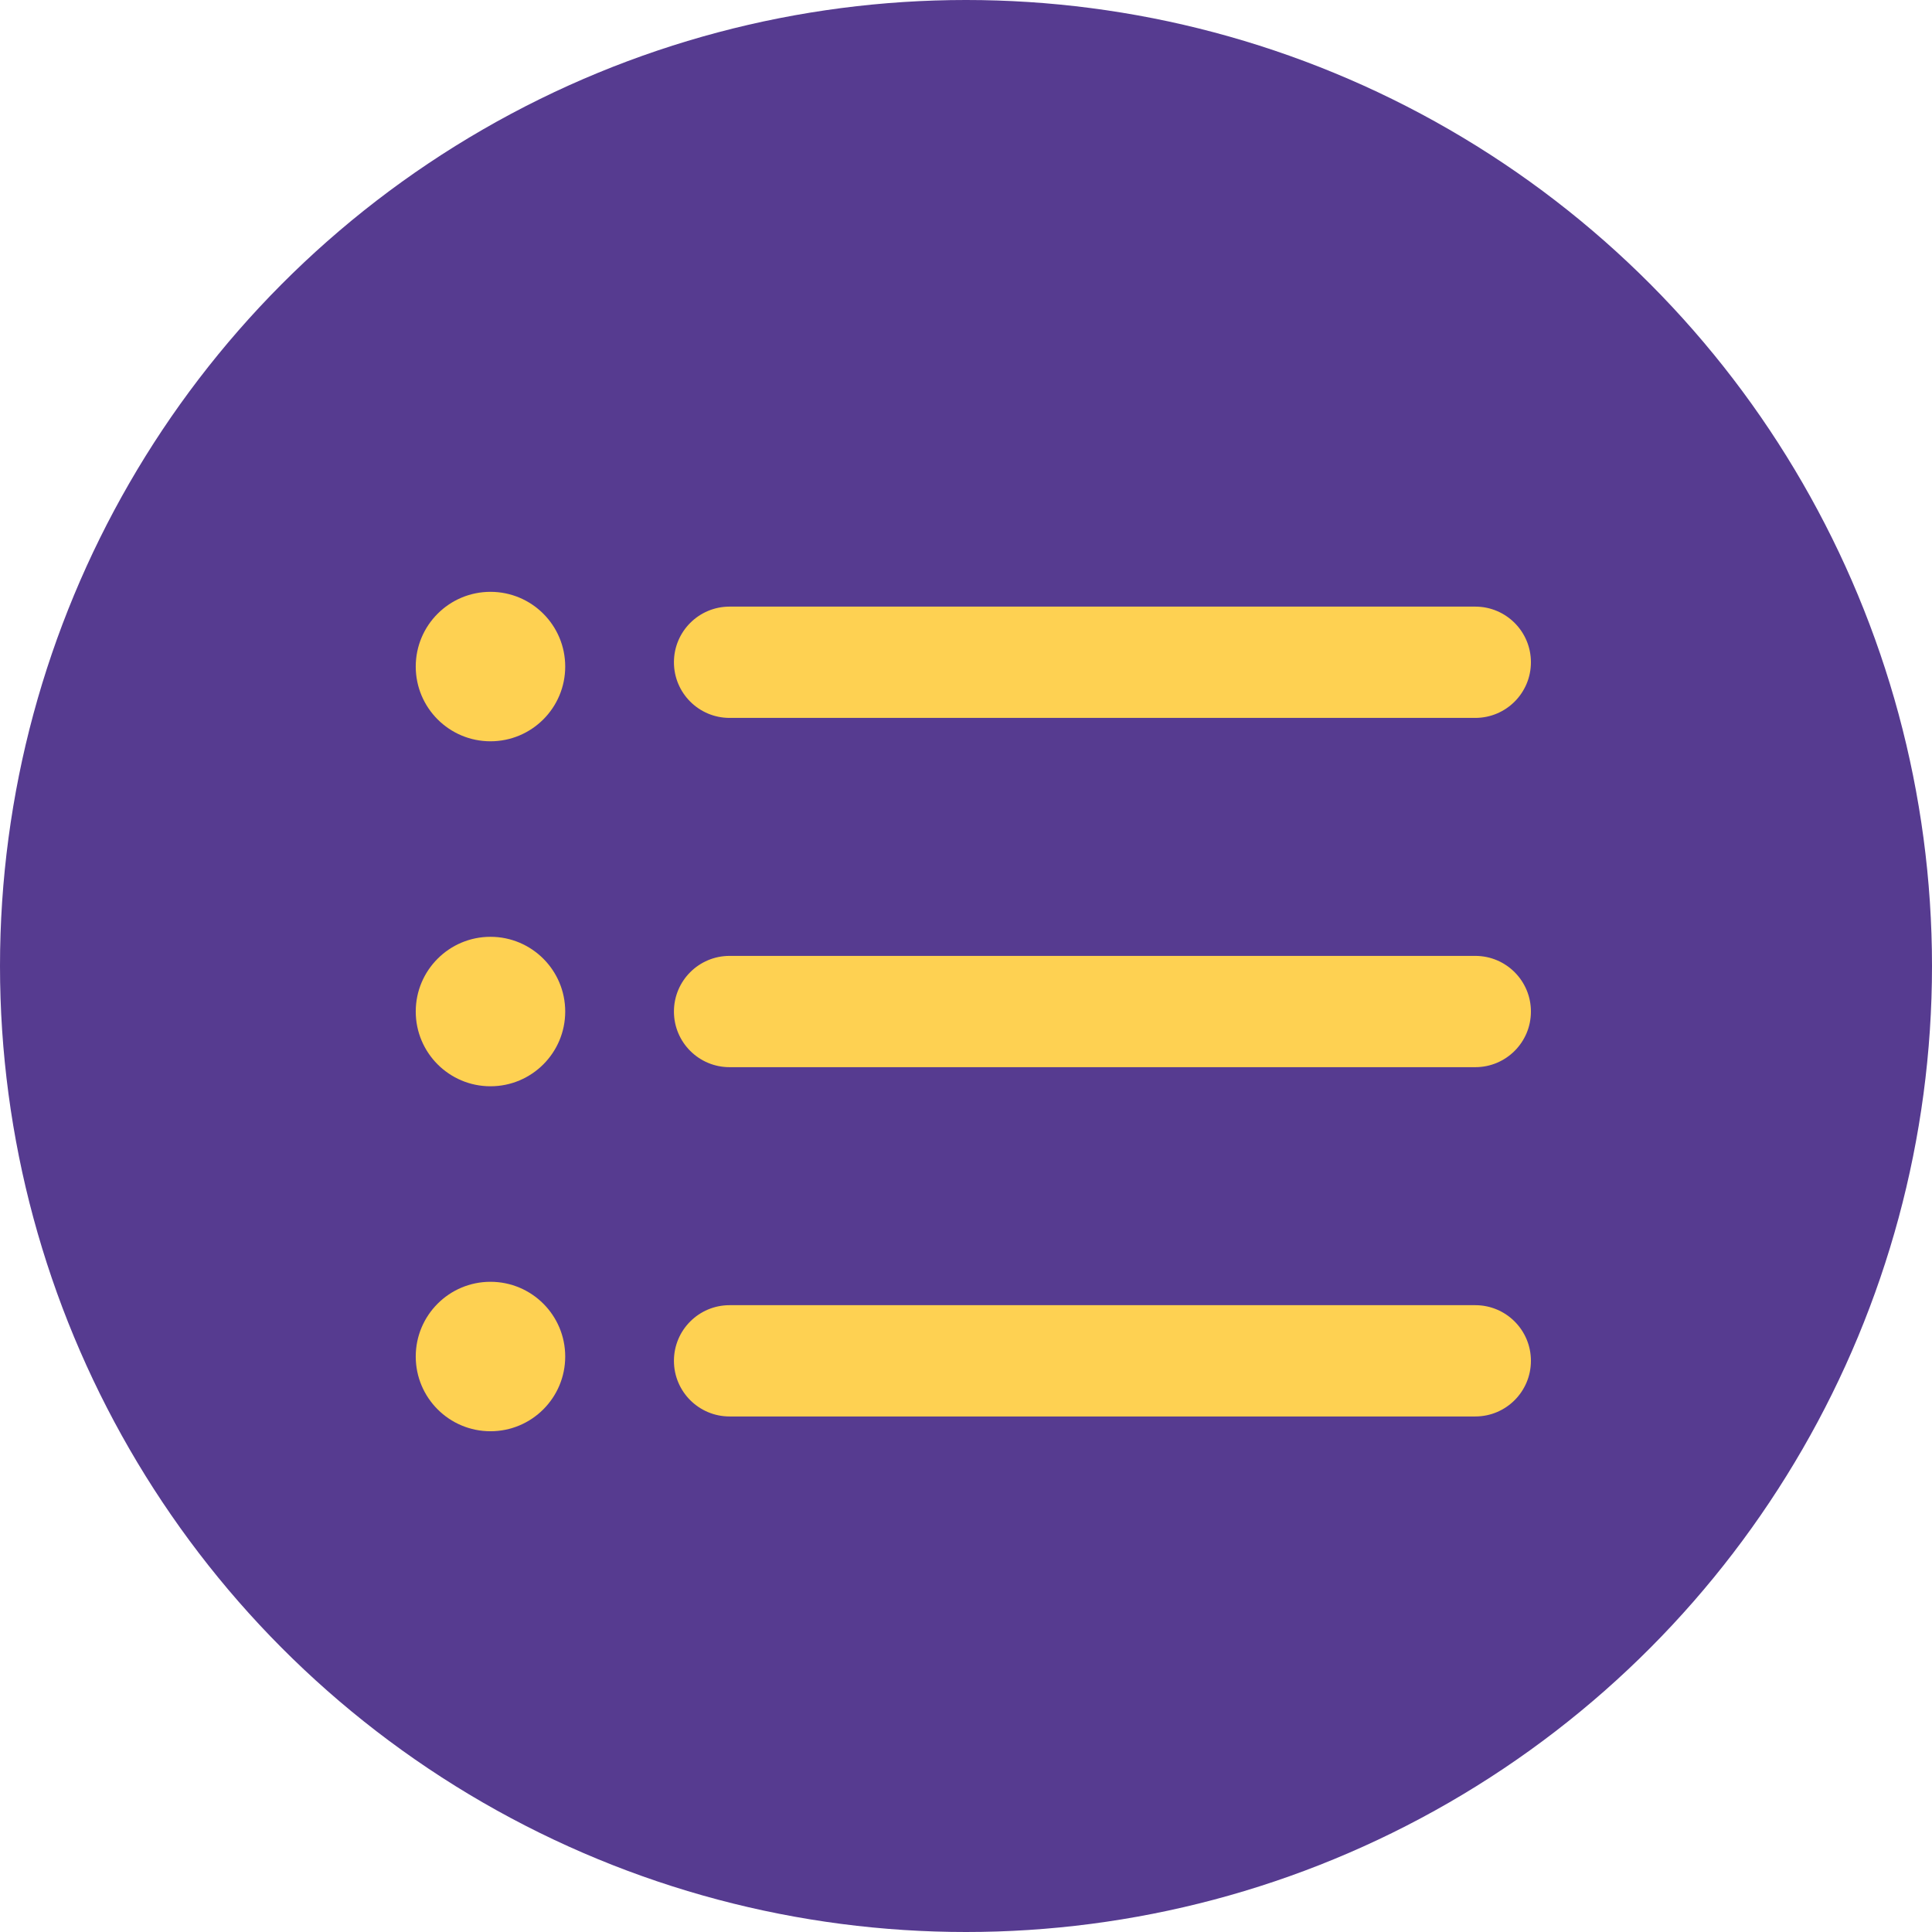 <?xml version="1.0" encoding="UTF-8"?> <svg xmlns="http://www.w3.org/2000/svg" width="181" height="181" viewBox="0 0 181 181" fill="none"> <circle cx="90.5" cy="90.5" r="90.5" fill="#563B90"></circle> <path d="M138.213 132.702H68.351C65.471 132.702 63.138 130.368 63.138 127.489C63.138 124.61 65.471 122.276 68.351 122.276H138.212C141.091 122.276 143.425 124.61 143.425 127.489C143.425 130.368 141.093 132.702 138.213 132.702Z" fill="#FED152"></path> <path d="M138.213 99.979H68.351C65.471 99.979 63.138 97.646 63.138 94.766C63.138 91.887 65.471 89.553 68.351 89.553H138.212C141.091 89.553 143.425 91.887 143.425 94.766C143.427 97.646 141.093 99.979 138.213 99.979Z" fill="#FED152"></path> <path d="M138.213 67.257H68.351C65.471 67.257 63.138 64.923 63.138 62.044C63.138 59.164 65.471 56.831 68.351 56.831H138.212C141.091 56.831 143.425 59.164 143.425 62.044C143.425 64.923 141.093 67.257 138.213 67.257Z" fill="#FED152"></path> <path d="M45.95 69.448C49.817 69.448 52.952 66.313 52.952 62.447C52.952 58.58 49.817 55.446 45.95 55.446C42.084 55.446 38.949 58.58 38.949 62.447C38.949 66.313 42.084 69.448 45.95 69.448Z" fill="#FED152"></path> <path d="M45.95 101.768C49.817 101.768 52.952 98.633 52.952 94.766C52.952 90.9 49.817 87.765 45.95 87.765C42.084 87.765 38.949 90.9 38.949 94.766C38.949 98.633 42.084 101.768 45.95 101.768Z" fill="#FED152"></path> <path d="M45.95 134.087C49.817 134.087 52.952 130.953 52.952 127.086C52.952 123.219 49.817 120.085 45.95 120.085C42.084 120.085 38.949 123.219 38.949 127.086C38.949 130.953 42.084 134.087 45.95 134.087Z" fill="#FED152"></path> </svg> 